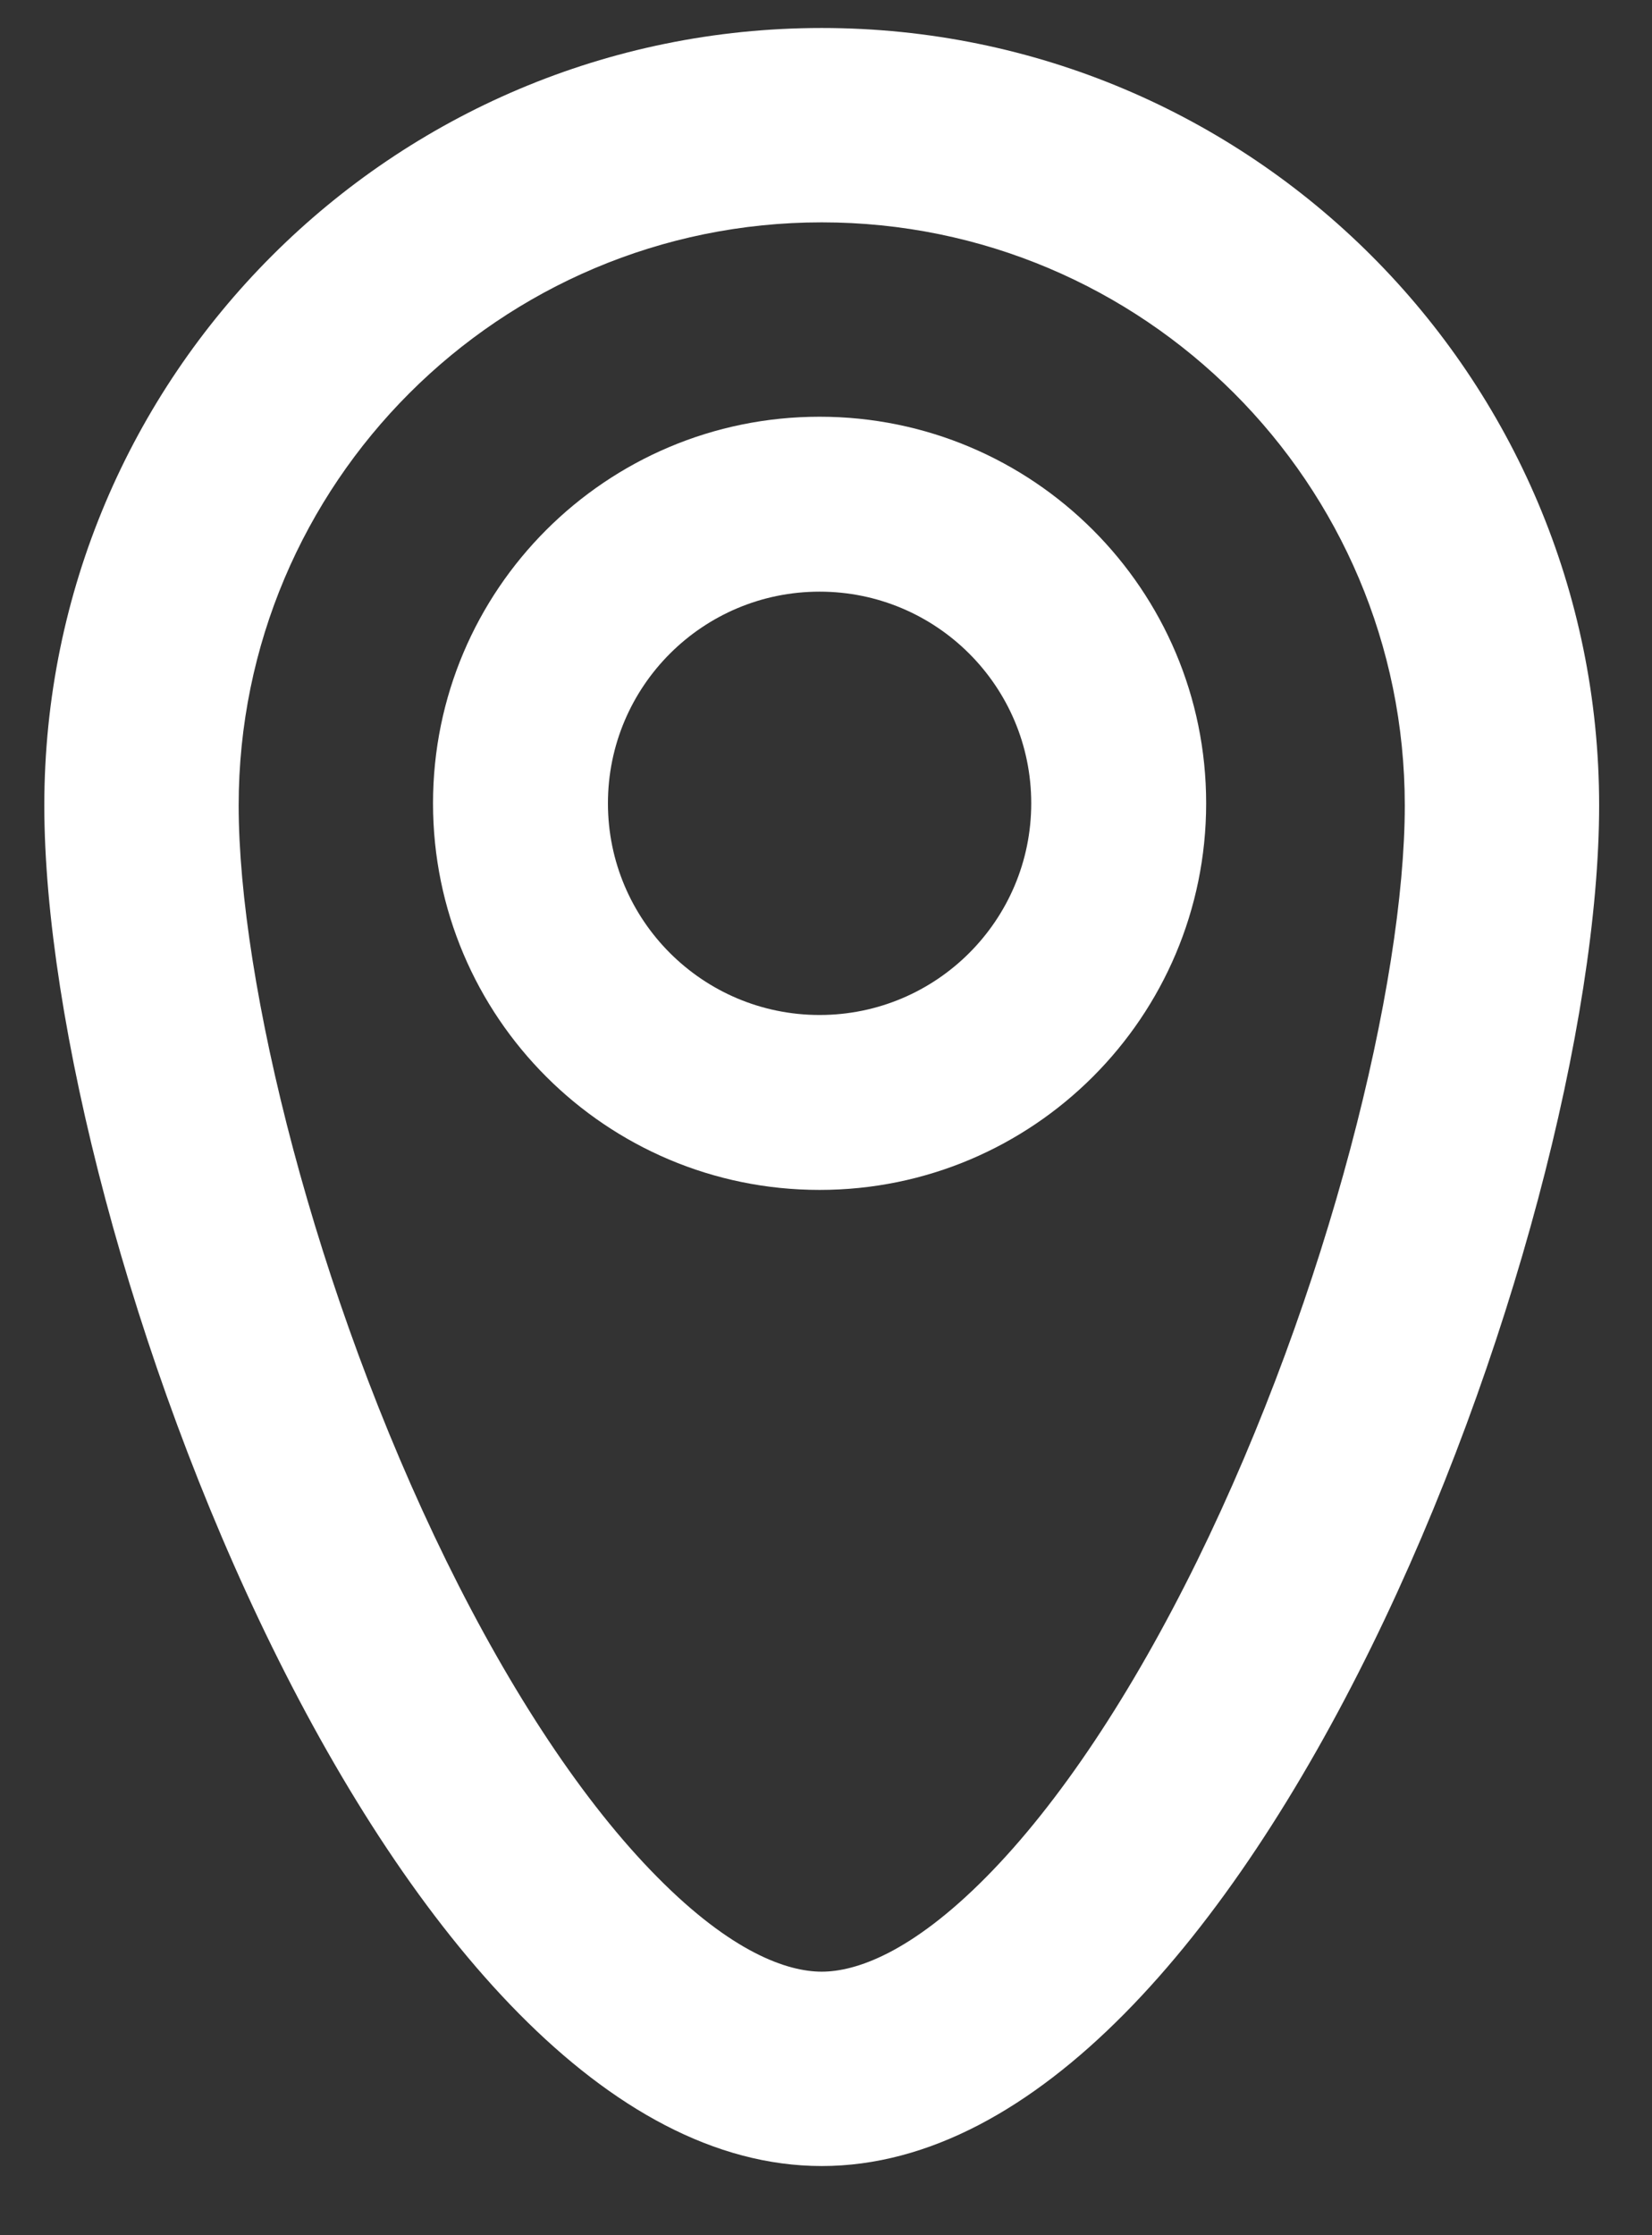 <?xml version="1.0" encoding="UTF-8"?> <svg xmlns="http://www.w3.org/2000/svg" width="17" height="23" viewBox="0 0 17 23" fill="none"><rect x="0" y="0" width="17" height="23" fill="#333333" stroke="none"/><path fill-rule="evenodd" clip-rule="evenodd" d="M8.434 6.088C7.231 6.088 6.256 7.063 6.256 8.266C6.256 9.469 7.231 10.444 8.434 10.444C9.637 10.444 10.612 9.469 10.612 8.266C10.612 7.063 9.637 6.088 8.434 6.088ZM4.456 8.266C4.456 6.069 6.237 4.288 8.434 4.288C10.631 4.288 12.412 6.069 12.412 8.266C12.412 10.463 10.631 12.244 8.434 12.244C6.237 12.244 4.456 10.463 4.456 8.266Z" fill="white"></path><path fill-rule="evenodd" clip-rule="evenodd" d="M12.318 16.063C13.672 13.305 14.456 10.109 14.456 8.288C14.456 4.974 11.77 2.288 8.456 2.288C5.142 2.288 2.456 4.974 2.456 8.288C2.456 10.109 3.24 13.305 4.594 16.063C5.263 17.424 6.011 18.555 6.764 19.315C7.532 20.092 8.103 20.288 8.456 20.288C8.808 20.288 9.379 20.092 10.148 19.315C10.9 18.555 11.649 17.424 12.318 16.063ZM8.456 22.288C12.874 22.288 16.456 12.706 16.456 8.288C16.456 3.869 12.874 0.288 8.456 0.288C4.038 0.288 0.456 3.869 0.456 8.288C0.456 12.706 4.038 22.288 8.456 22.288Z" fill="white"></path></svg> 